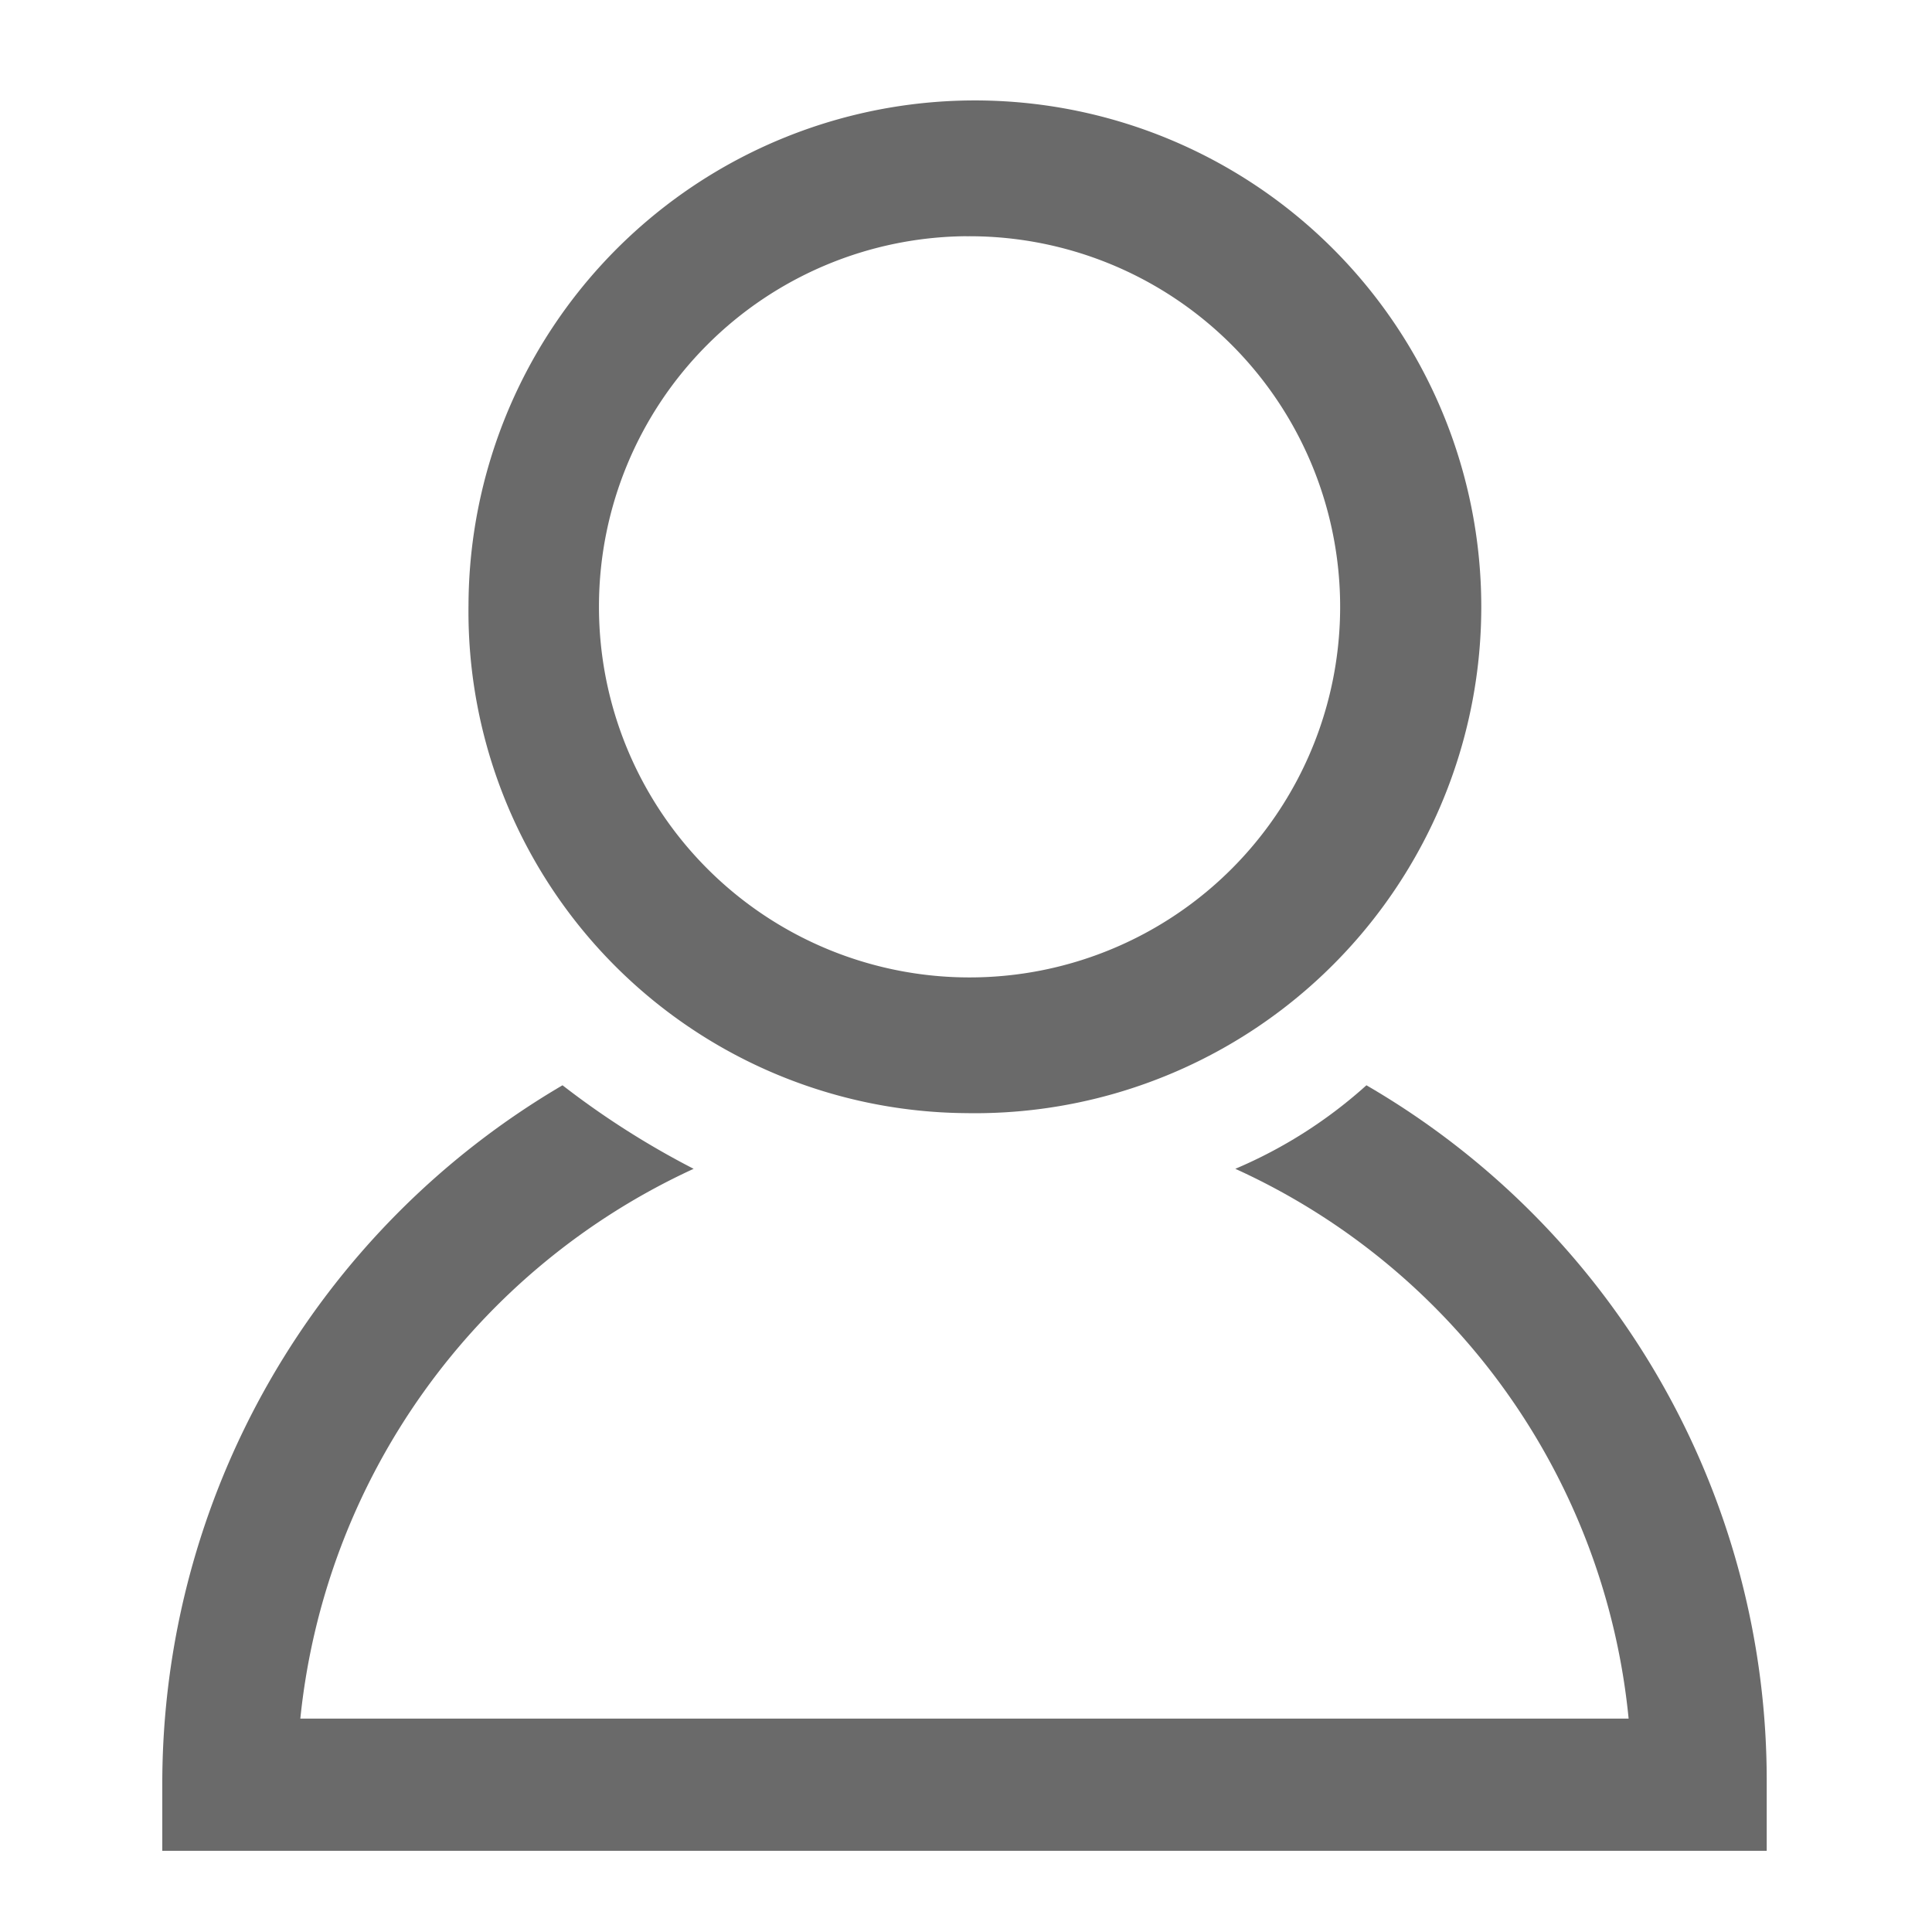 <svg xmlns="http://www.w3.org/2000/svg" width="38" height="38" viewBox="0 0 38 38">
  <g id="icon-user" transform="translate(13256 3833.676)">
    <rect id="Rectangle_6" data-name="Rectangle 6" width="38" height="38" transform="translate(-13256 -3833.676)" fill="none"/>
    <g id="Group_7565" data-name="Group 7565" transform="translate(-13252.808 -3831.699)">
      <path id="Path_15269" data-name="Path 15269" d="M40.29,39.717a9.96,9.96,0,1,0-9.79-9.993A9.865,9.865,0,0,0,40.29,39.717Zm0-17.247a7.289,7.289,0,1,1-7.224,7.255A7.282,7.282,0,0,1,40.29,22.469Z" transform="translate(-24.477 -19.8)" fill="#6a6a6a"/>
      <path id="Path_15270" data-name="Path 15270" d="M45.384,48.1a9.221,9.221,0,0,1-2.579,1.643,13.3,13.3,0,0,1,7.736,10.814H24.415a13.4,13.4,0,0,1,7.736-10.814A16.576,16.576,0,0,1,29.572,48.1,15.93,15.93,0,0,0,21.7,61.857v1.3H53.257v-1.3A15.812,15.812,0,0,0,45.384,48.1Z" transform="translate(-21.7 -28.731)" fill="#6a6a6a"/>
    </g>
  </g>
</svg>

